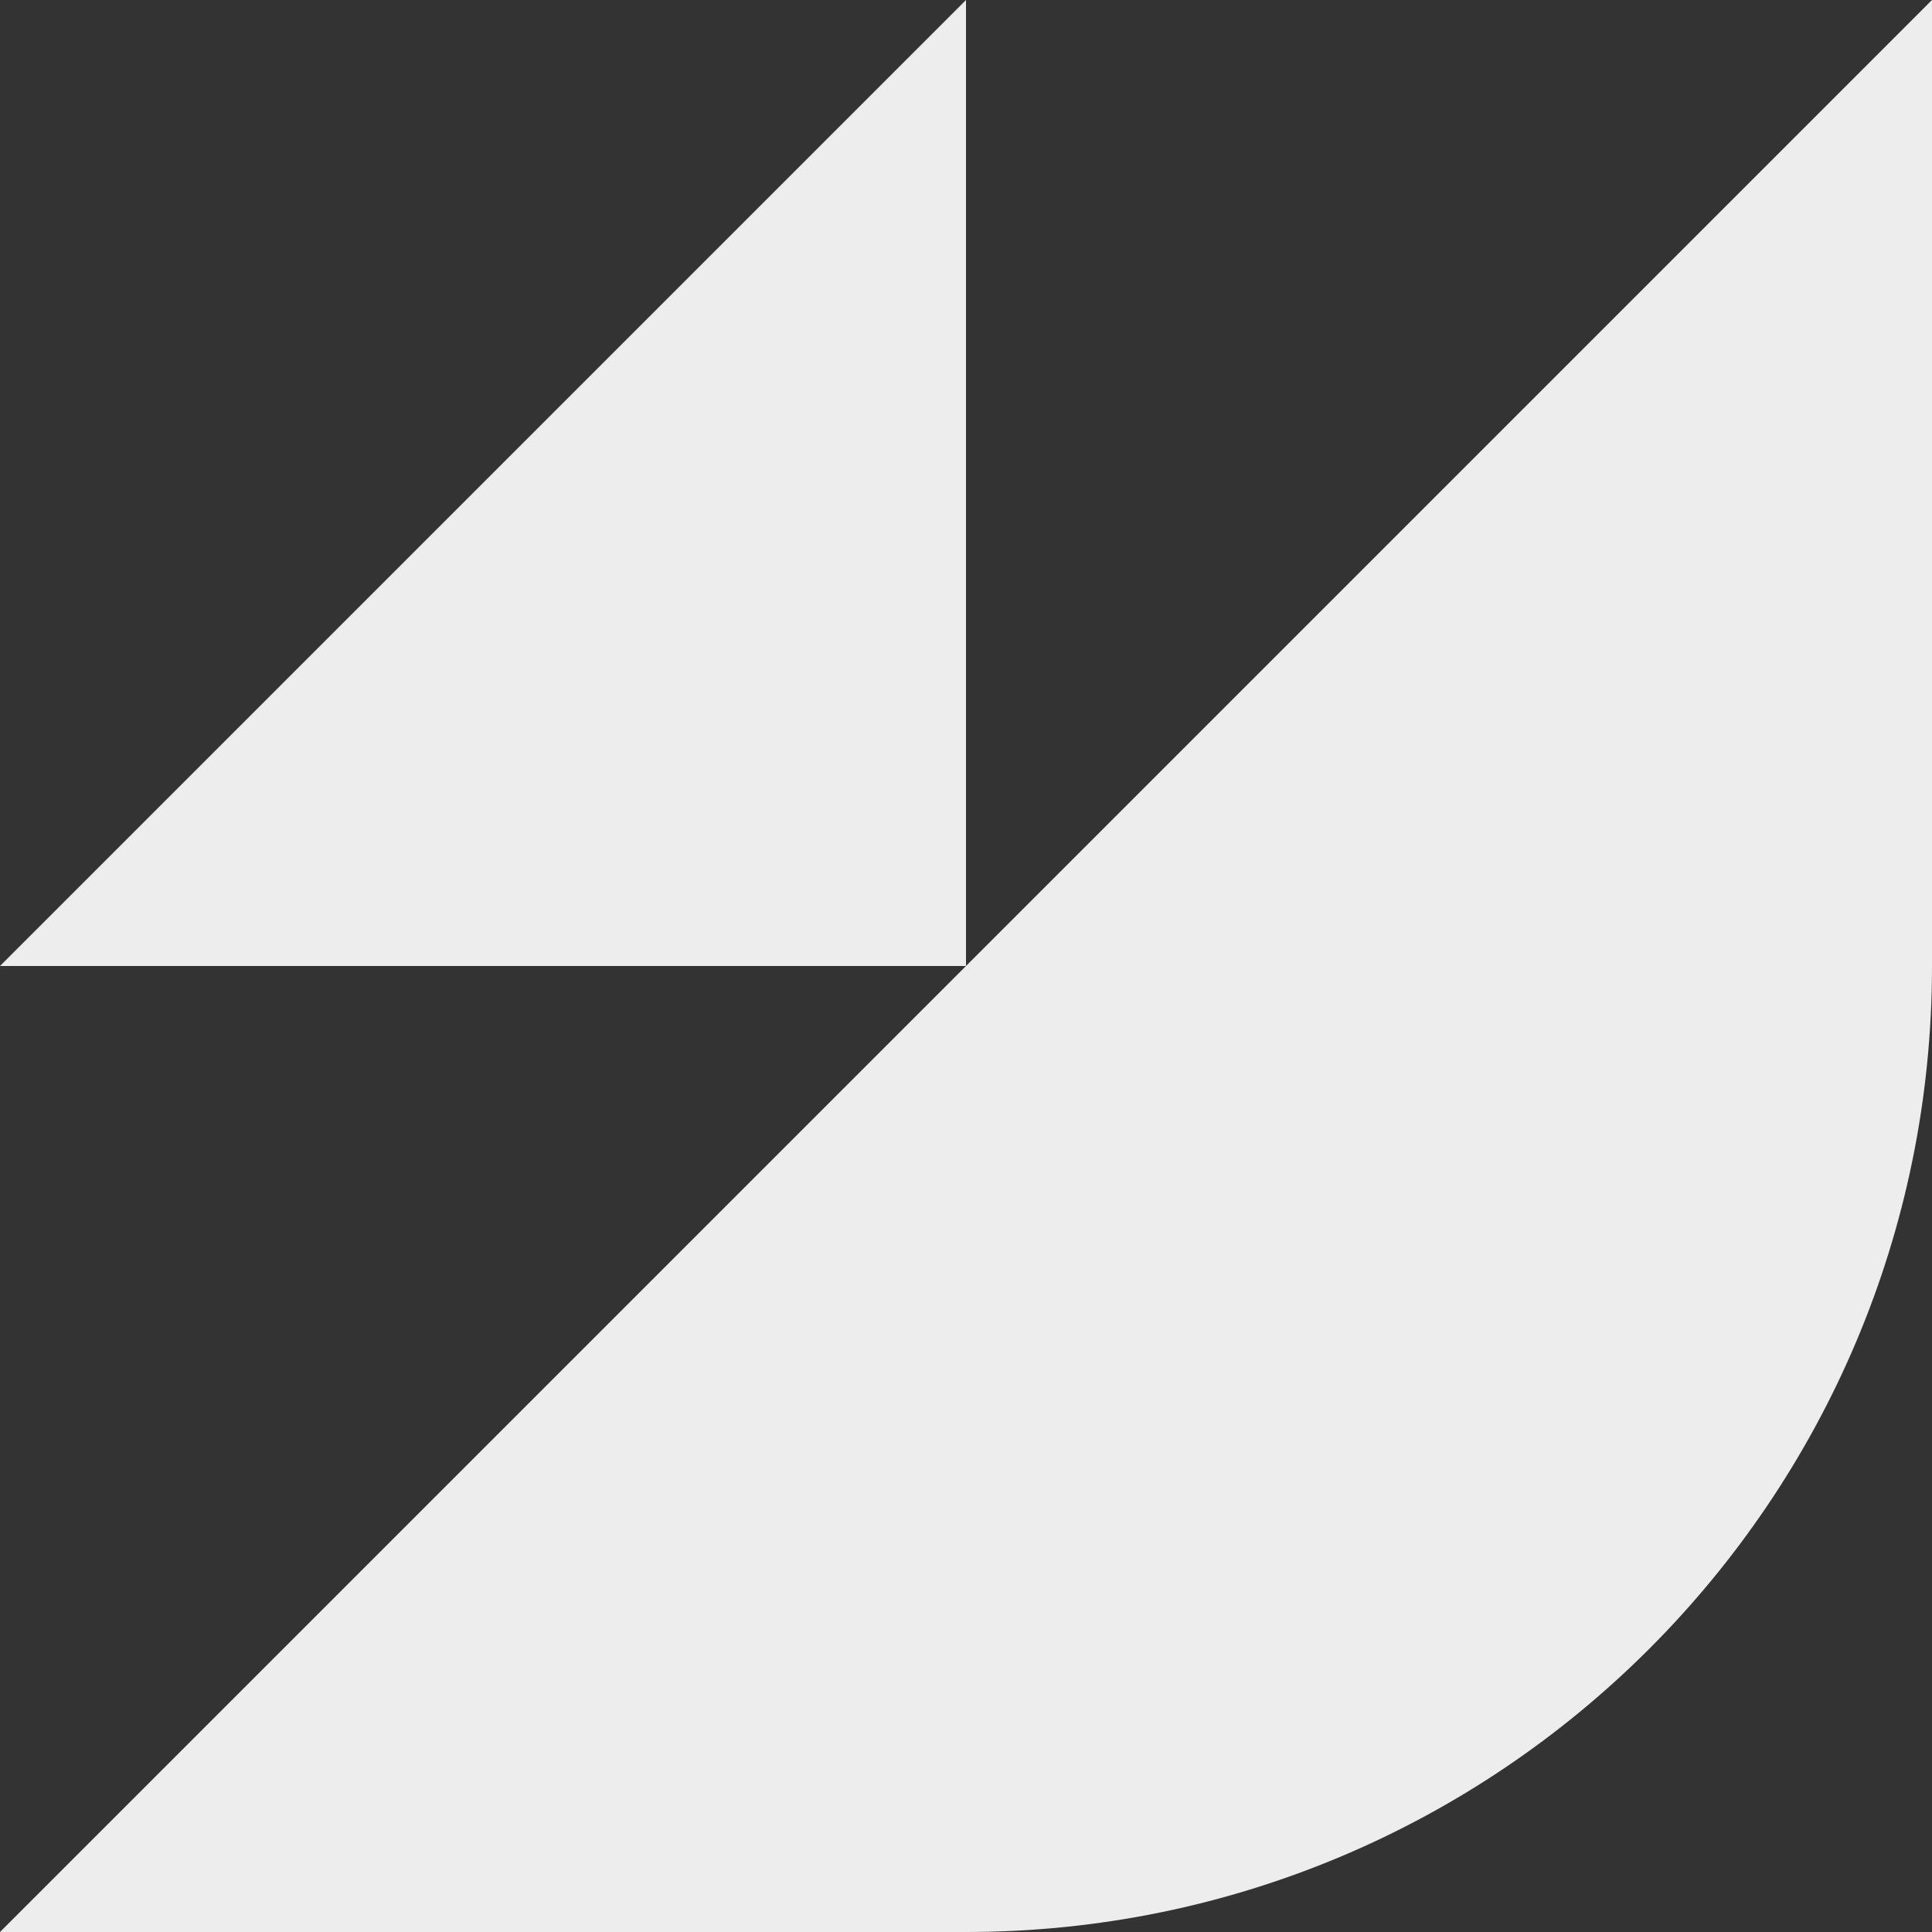 <svg width="60" height="60" viewBox="0 0 60 60" fill="none" xmlns="http://www.w3.org/2000/svg">
<rect x="0" y="0" width="60" height="60" fill="#333333" stroke="none"/>
<path d="M0 30H30V0L0 30Z" fill="#EDEDED"/>
<path d="M60 0V30H30L60 0Z" fill="#EDEDED"/>
<path d="M30 30V60H0L30 30Z" fill="#EDEDED"/>
<path d="M60 30H30V60C46.567 60 60 46.567 60 30Z" fill="#EDEDED"/>
</svg>
